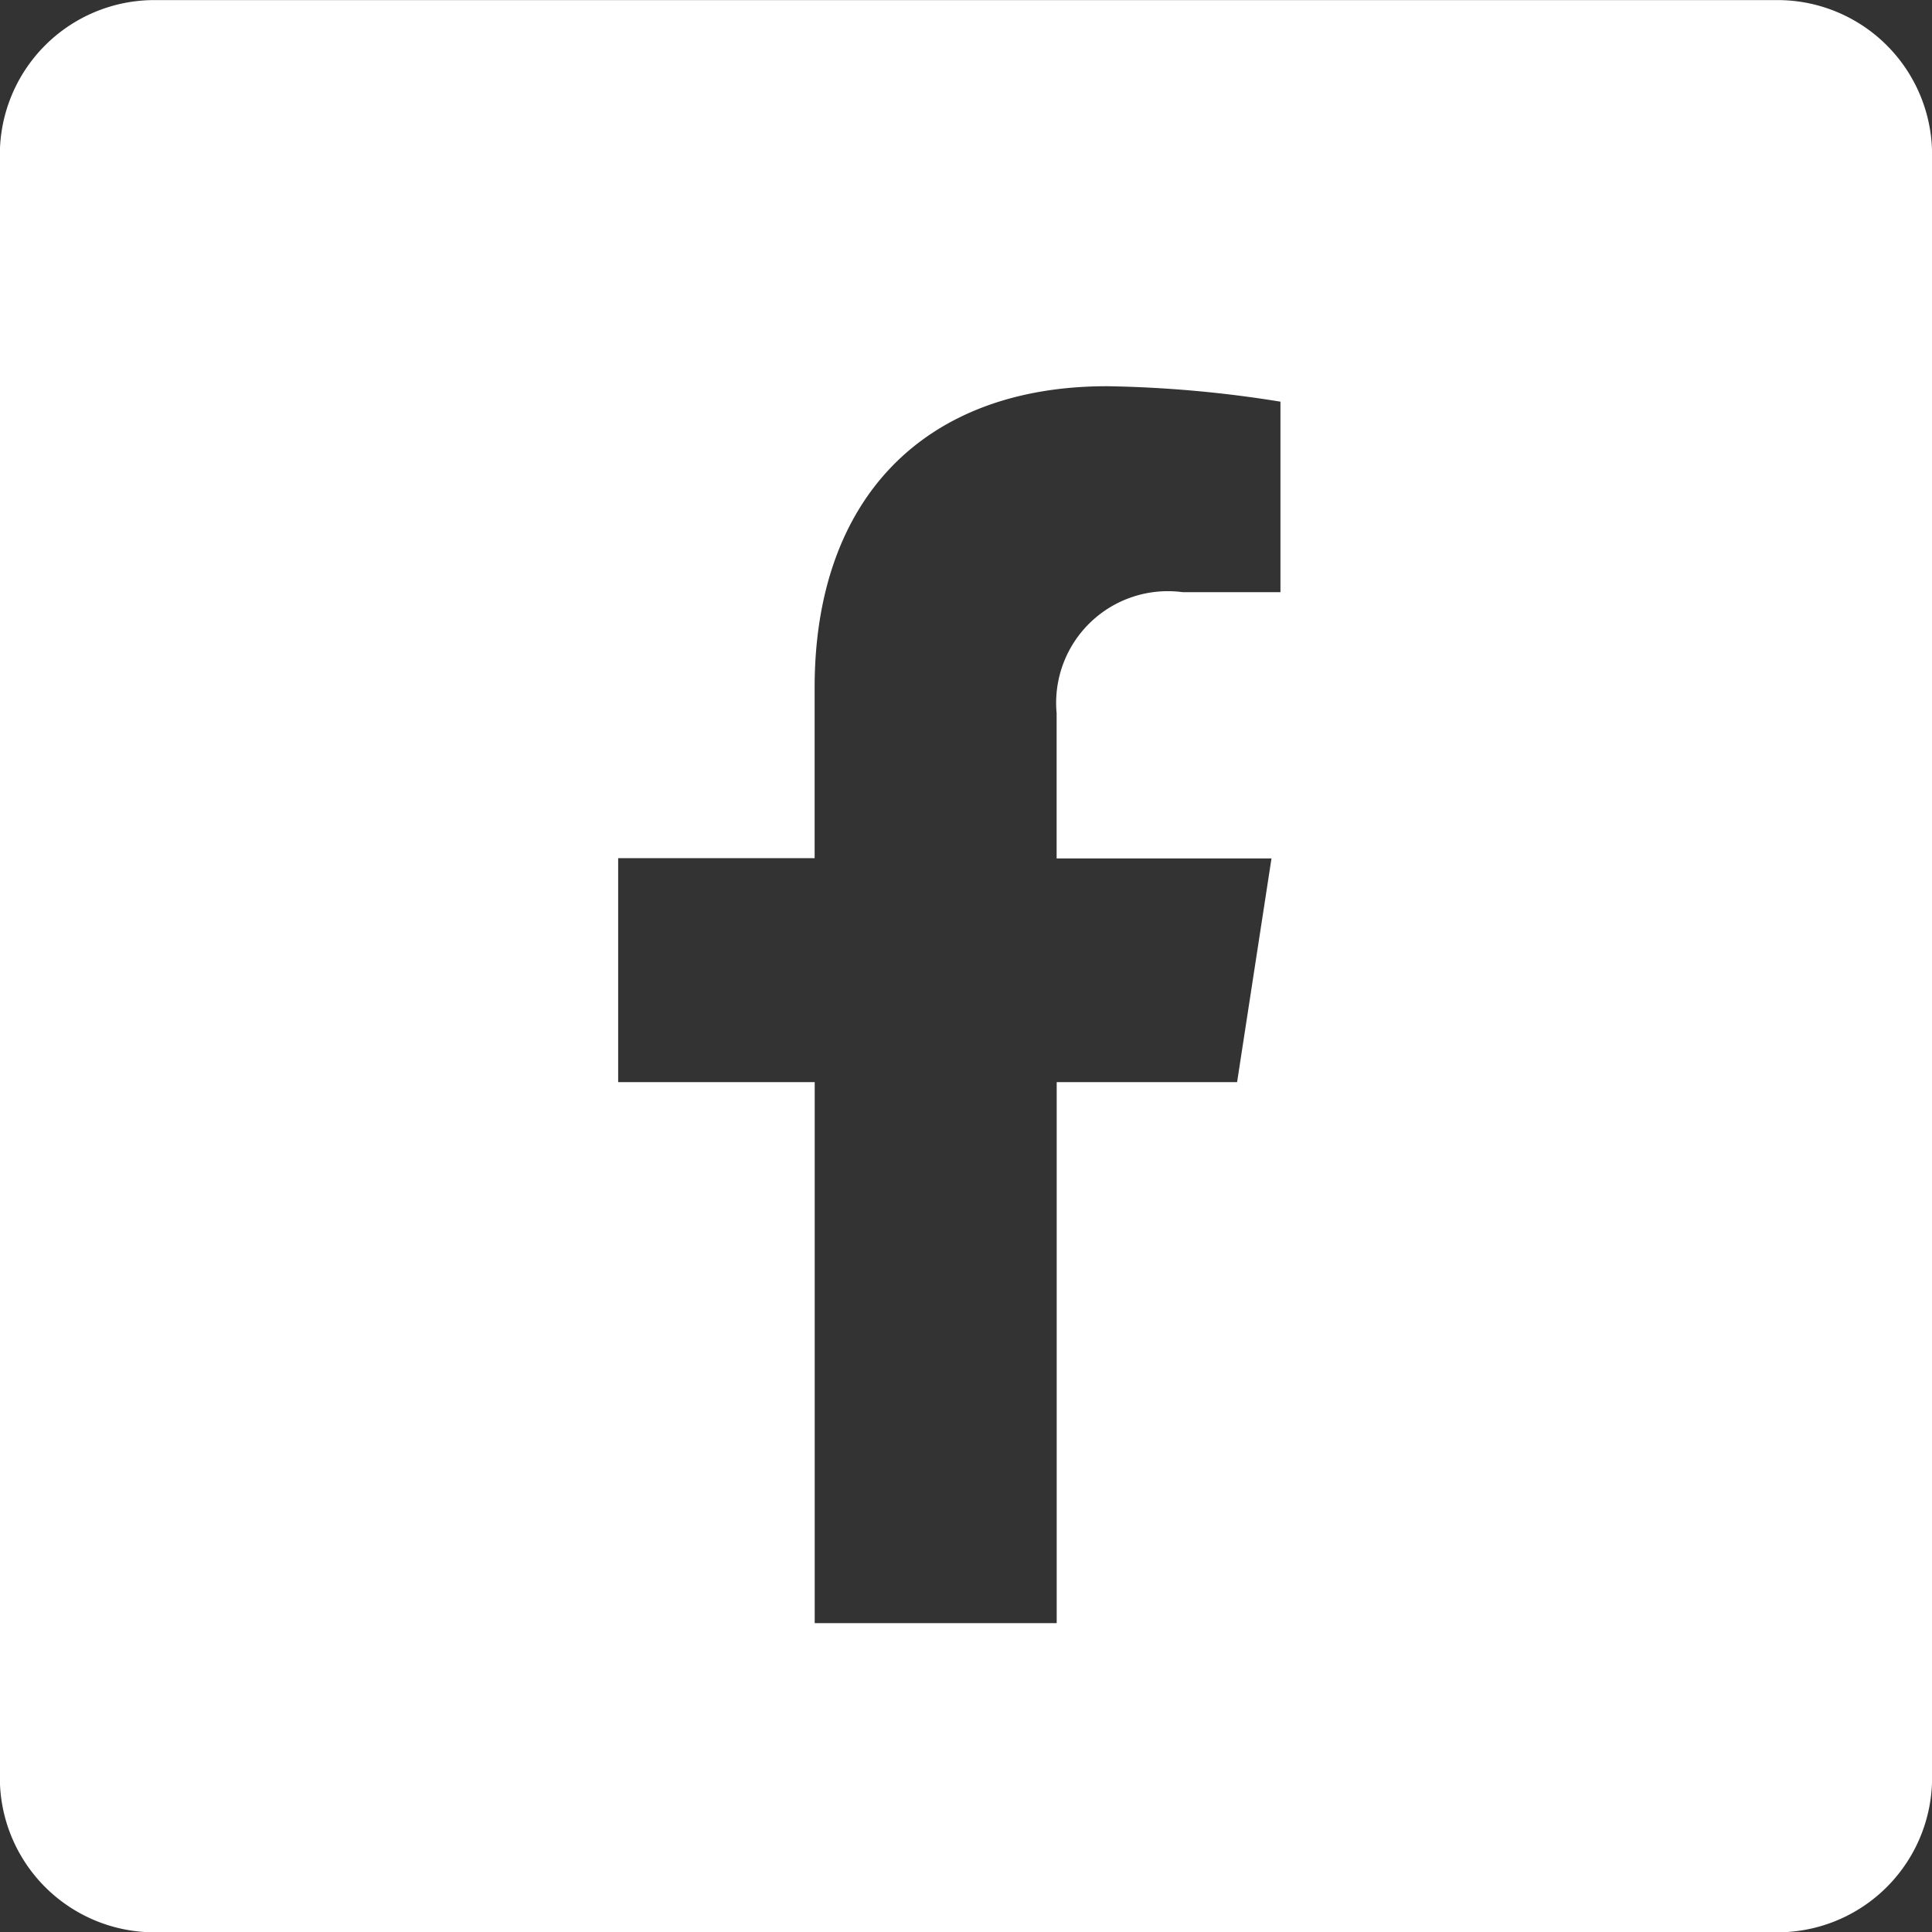 <svg xmlns="http://www.w3.org/2000/svg" width="24.997" height="25" viewBox="0 0 24.997 25">
  <rect x="0" y="0" width="24.997" height="25" fill="#333333" stroke="none"/>
  <path id="Subtraction_4" data-name="Subtraction 4" d="M5336.292,11835h-21a2,2,0,0,1-2-2v-21a2,2,0,0,1,2-2h21a2,2,0,0,1,2,2v21A2,2,0,0,1,5336.292,11835Zm-12.457-11v7h3.131v-7h2.334l.445-2.894h-2.78v-1.88a1.445,1.445,0,0,1,1.633-1.565h1.263v-2.465a15.417,15.417,0,0,0-2.243-.2c-2.37,0-3.784,1.458-3.784,3.9v2.206h-2.542V11824Z" transform="translate(-5313.294 -11809.999)" fill="#fff"/>
</svg>
